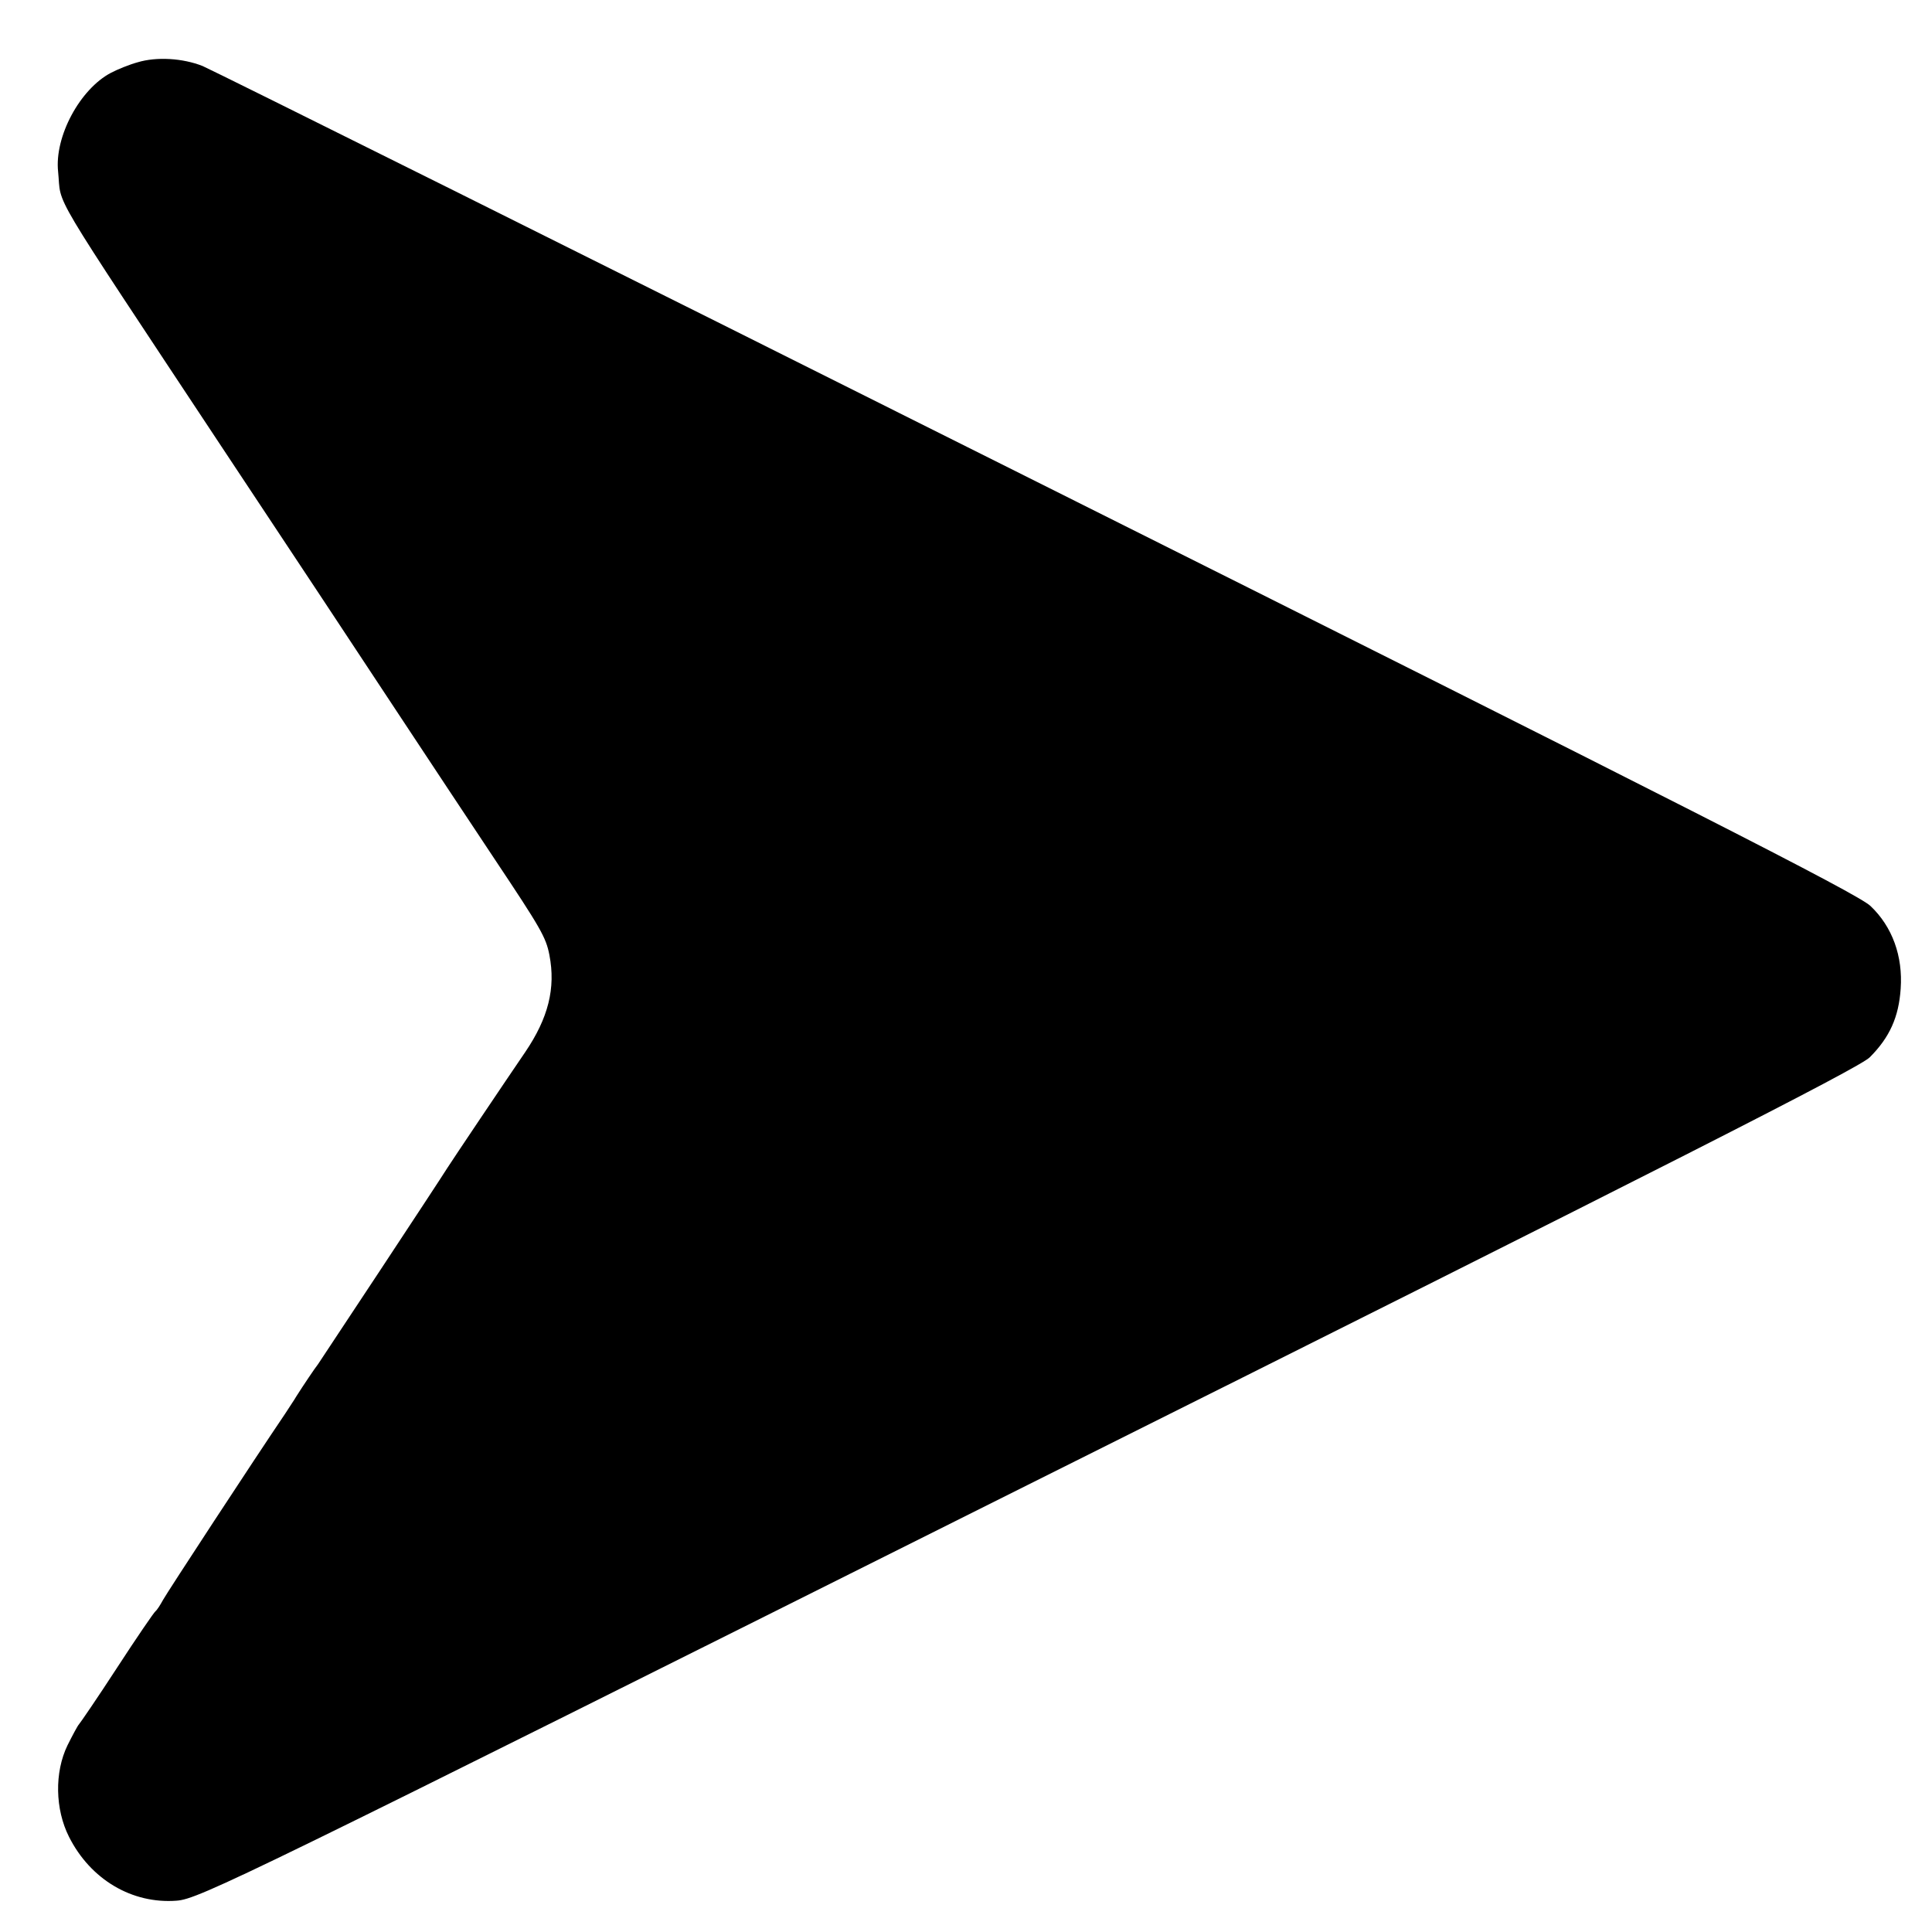 <?xml version="1.0" standalone="no"?>
<!DOCTYPE svg PUBLIC "-//W3C//DTD SVG 20010904//EN"
 "http://www.w3.org/TR/2001/REC-SVG-20010904/DTD/svg10.dtd">
<svg version="1.0" xmlns="http://www.w3.org/2000/svg"
 width="512pt" height="512pt" viewBox="0 0 512 512"
 preserveAspectRatio="xMidYMid meet">
<g transform="translate(0,512) scale(0.1,-0.1)"
fill="#000000" stroke="none">
<path d="M365 4955 c-22 -6 -54 -19 -71 -28 -82 -43 -150 -169 -140 -262 10
-97 -35 -21 434 -730 168 -253 375 -566 460 -695 85 -129 204 -308 263 -397
122 -183 136 -207 145 -254 17 -88 -3 -167 -64 -257 -54 -79 -195 -289 -207
-308 -21 -34 -335 -509 -342 -519 -8 -10 -39 -56 -58 -86 -5 -9 -19 -29 -29
-45 -82 -121 -313 -474 -324 -494 -7 -13 -16 -27 -20 -30 -4 -3 -50 -70 -102
-150 -52 -80 -98 -147 -101 -150 -3 -3 -16 -27 -30 -55 -35 -72 -33 -170 4
-243 57 -113 167 -178 285 -169 59 4 175 61 2256 1102 1700 849 2203 1105
2231 1133 53 53 77 107 82 182 6 86 -22 164 -80 219 -33 32 -500 269 -2211
1125 -1192 597 -2187 1092 -2209 1101 -53 21 -122 25 -172 10z"/>
</g>
</svg>
